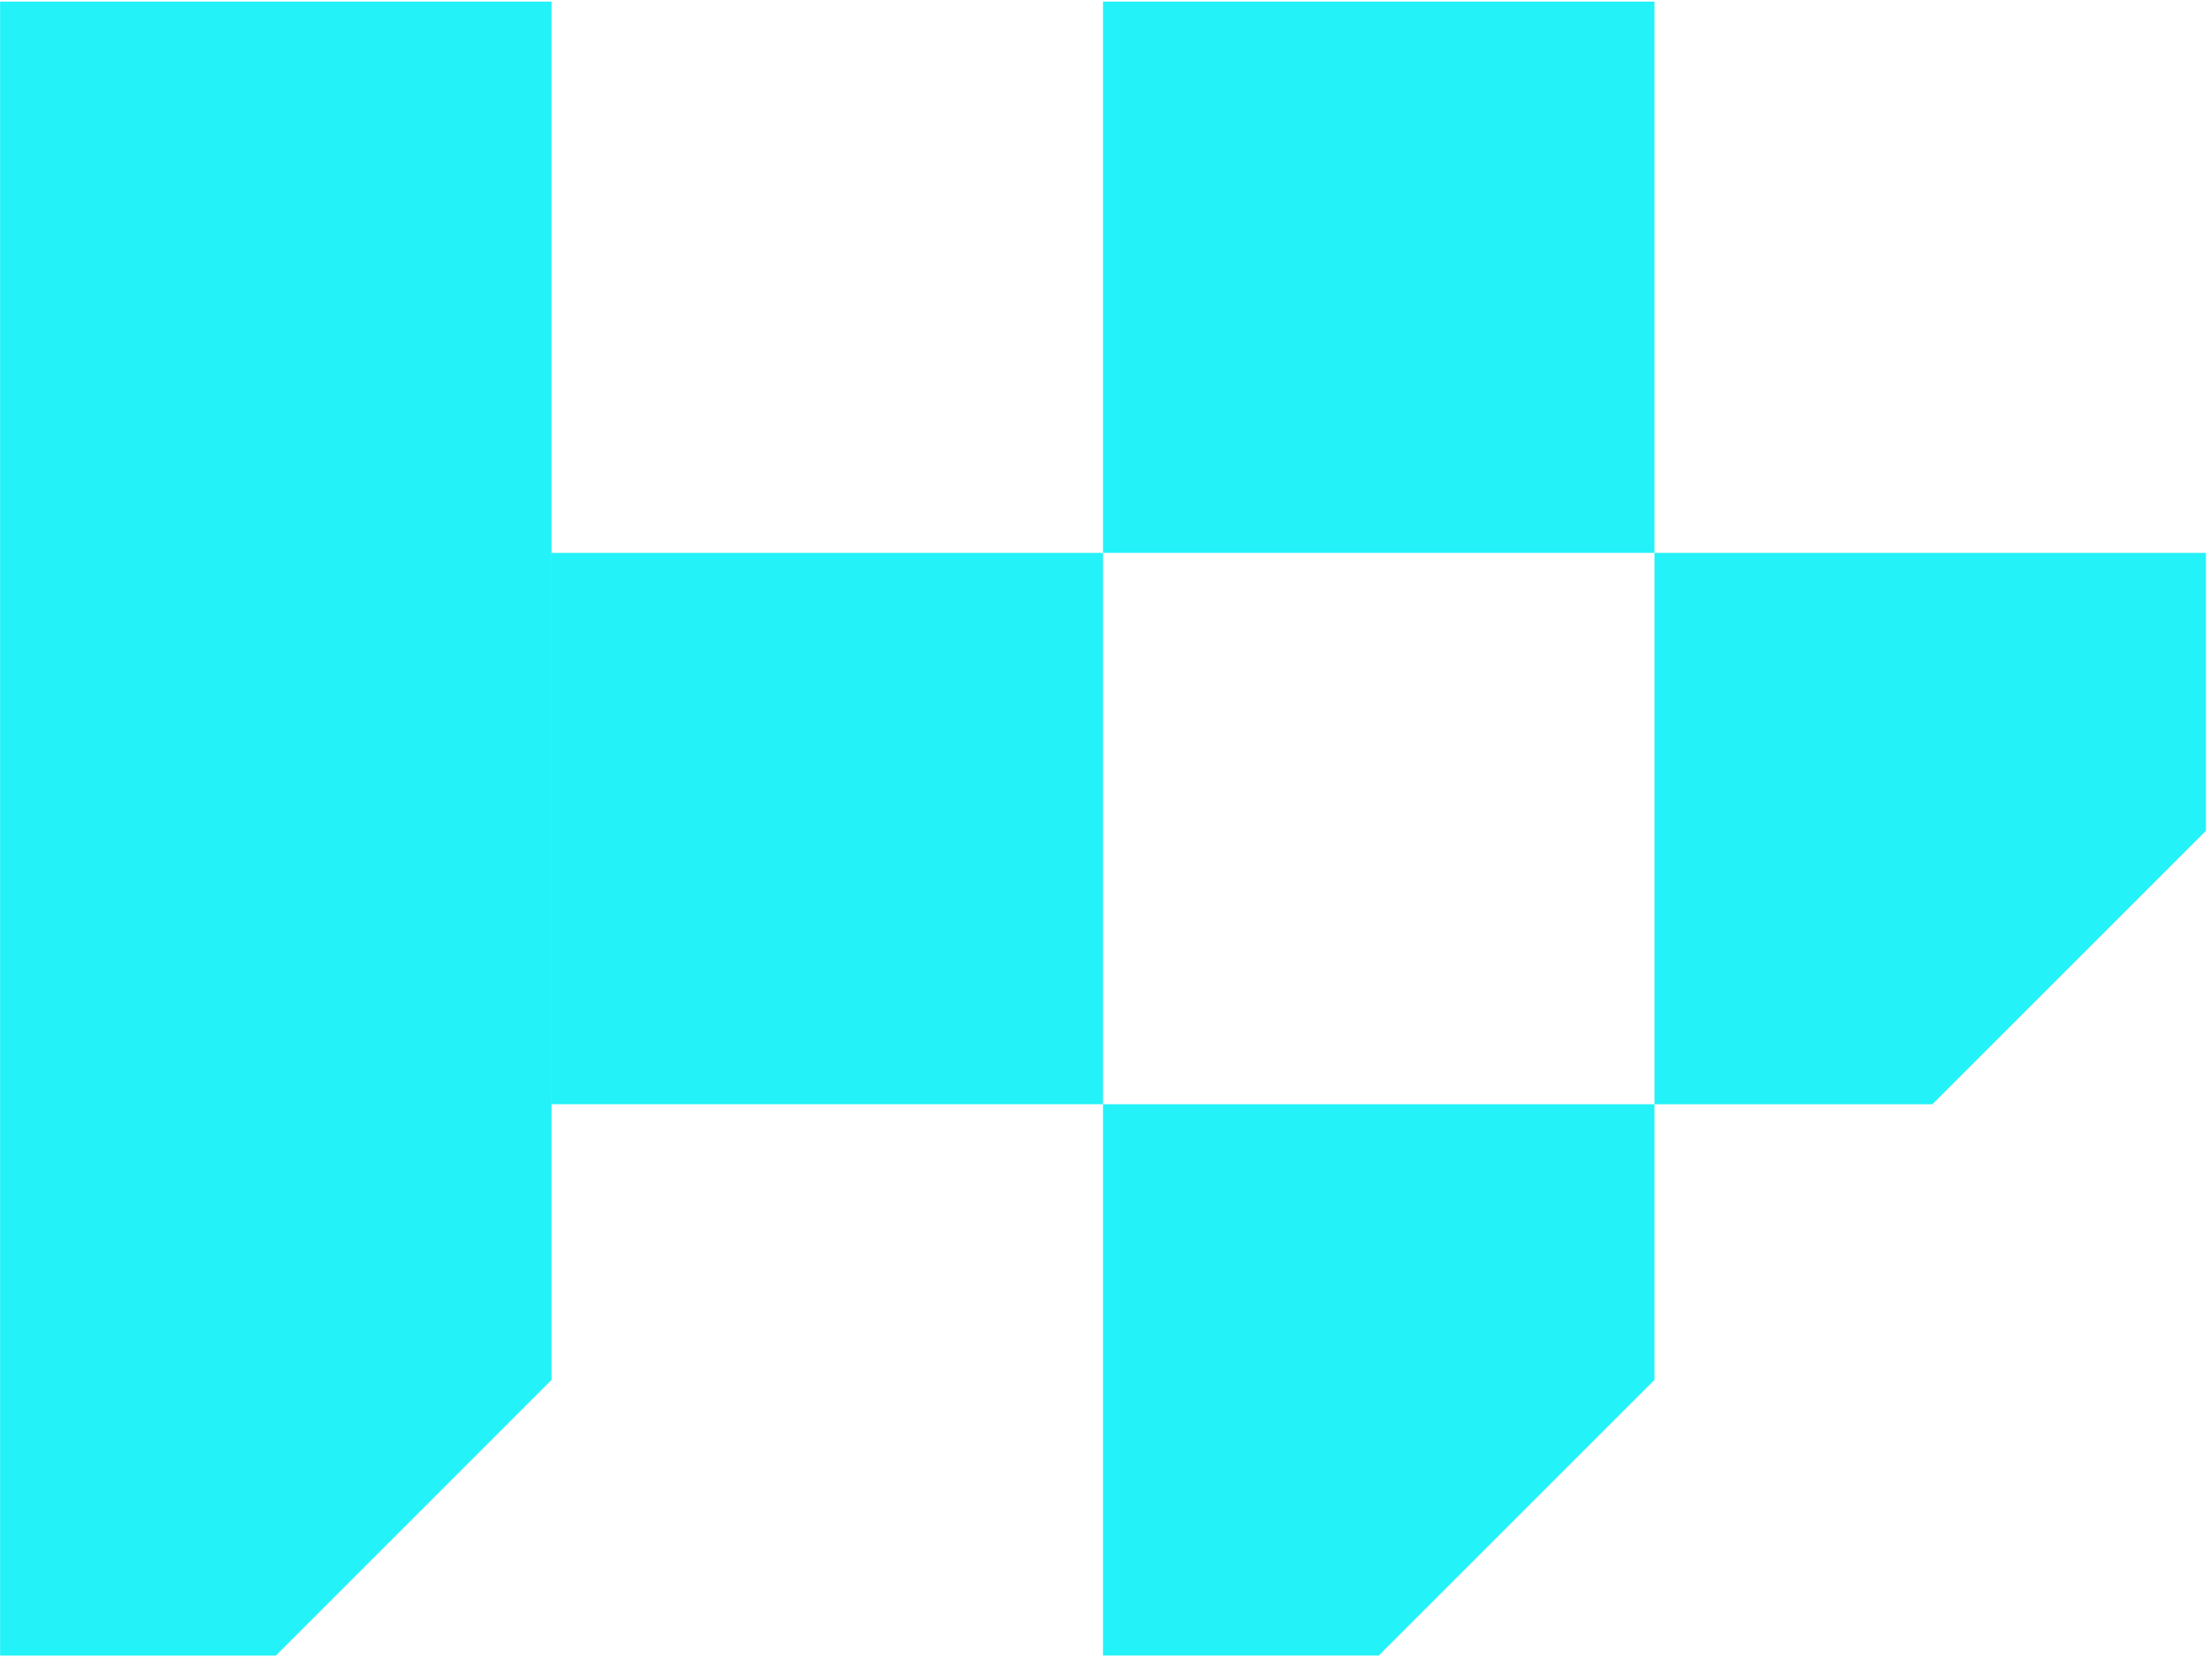 <svg xmlns="http://www.w3.org/2000/svg" width="96" height="73" viewBox="0 0 96 73" fill="none"><g clip-path="url(#clip0_907_88711)"><path d="M71.868 0.07H47.914V24.024H71.868V0.07Z" fill="#23F2F8"></path><path fill-rule="evenodd" clip-rule="evenodd" d="M95.823 24.024H71.868V47.981H83.94L95.823 36.098V24.024Z" fill="#23F2F8"></path><path fill-rule="evenodd" clip-rule="evenodd" d="M71.868 47.979H47.914V71.936H59.89L71.868 59.957V47.979Z" fill="#23F2F8"></path><path d="M47.913 24.024H23.959V47.979H47.913V24.024Z" fill="#23F2F8"></path><path fill-rule="evenodd" clip-rule="evenodd" d="M23.959 0.068H0.004V71.938H11.98L23.959 59.957V0.068Z" fill="#23F2F8"></path></g><defs><clipPath id="clip0_907_88711"><rect width="95.932" height="72" fill="white" transform="translate(0 0.07)"></rect></clipPath></defs></svg>